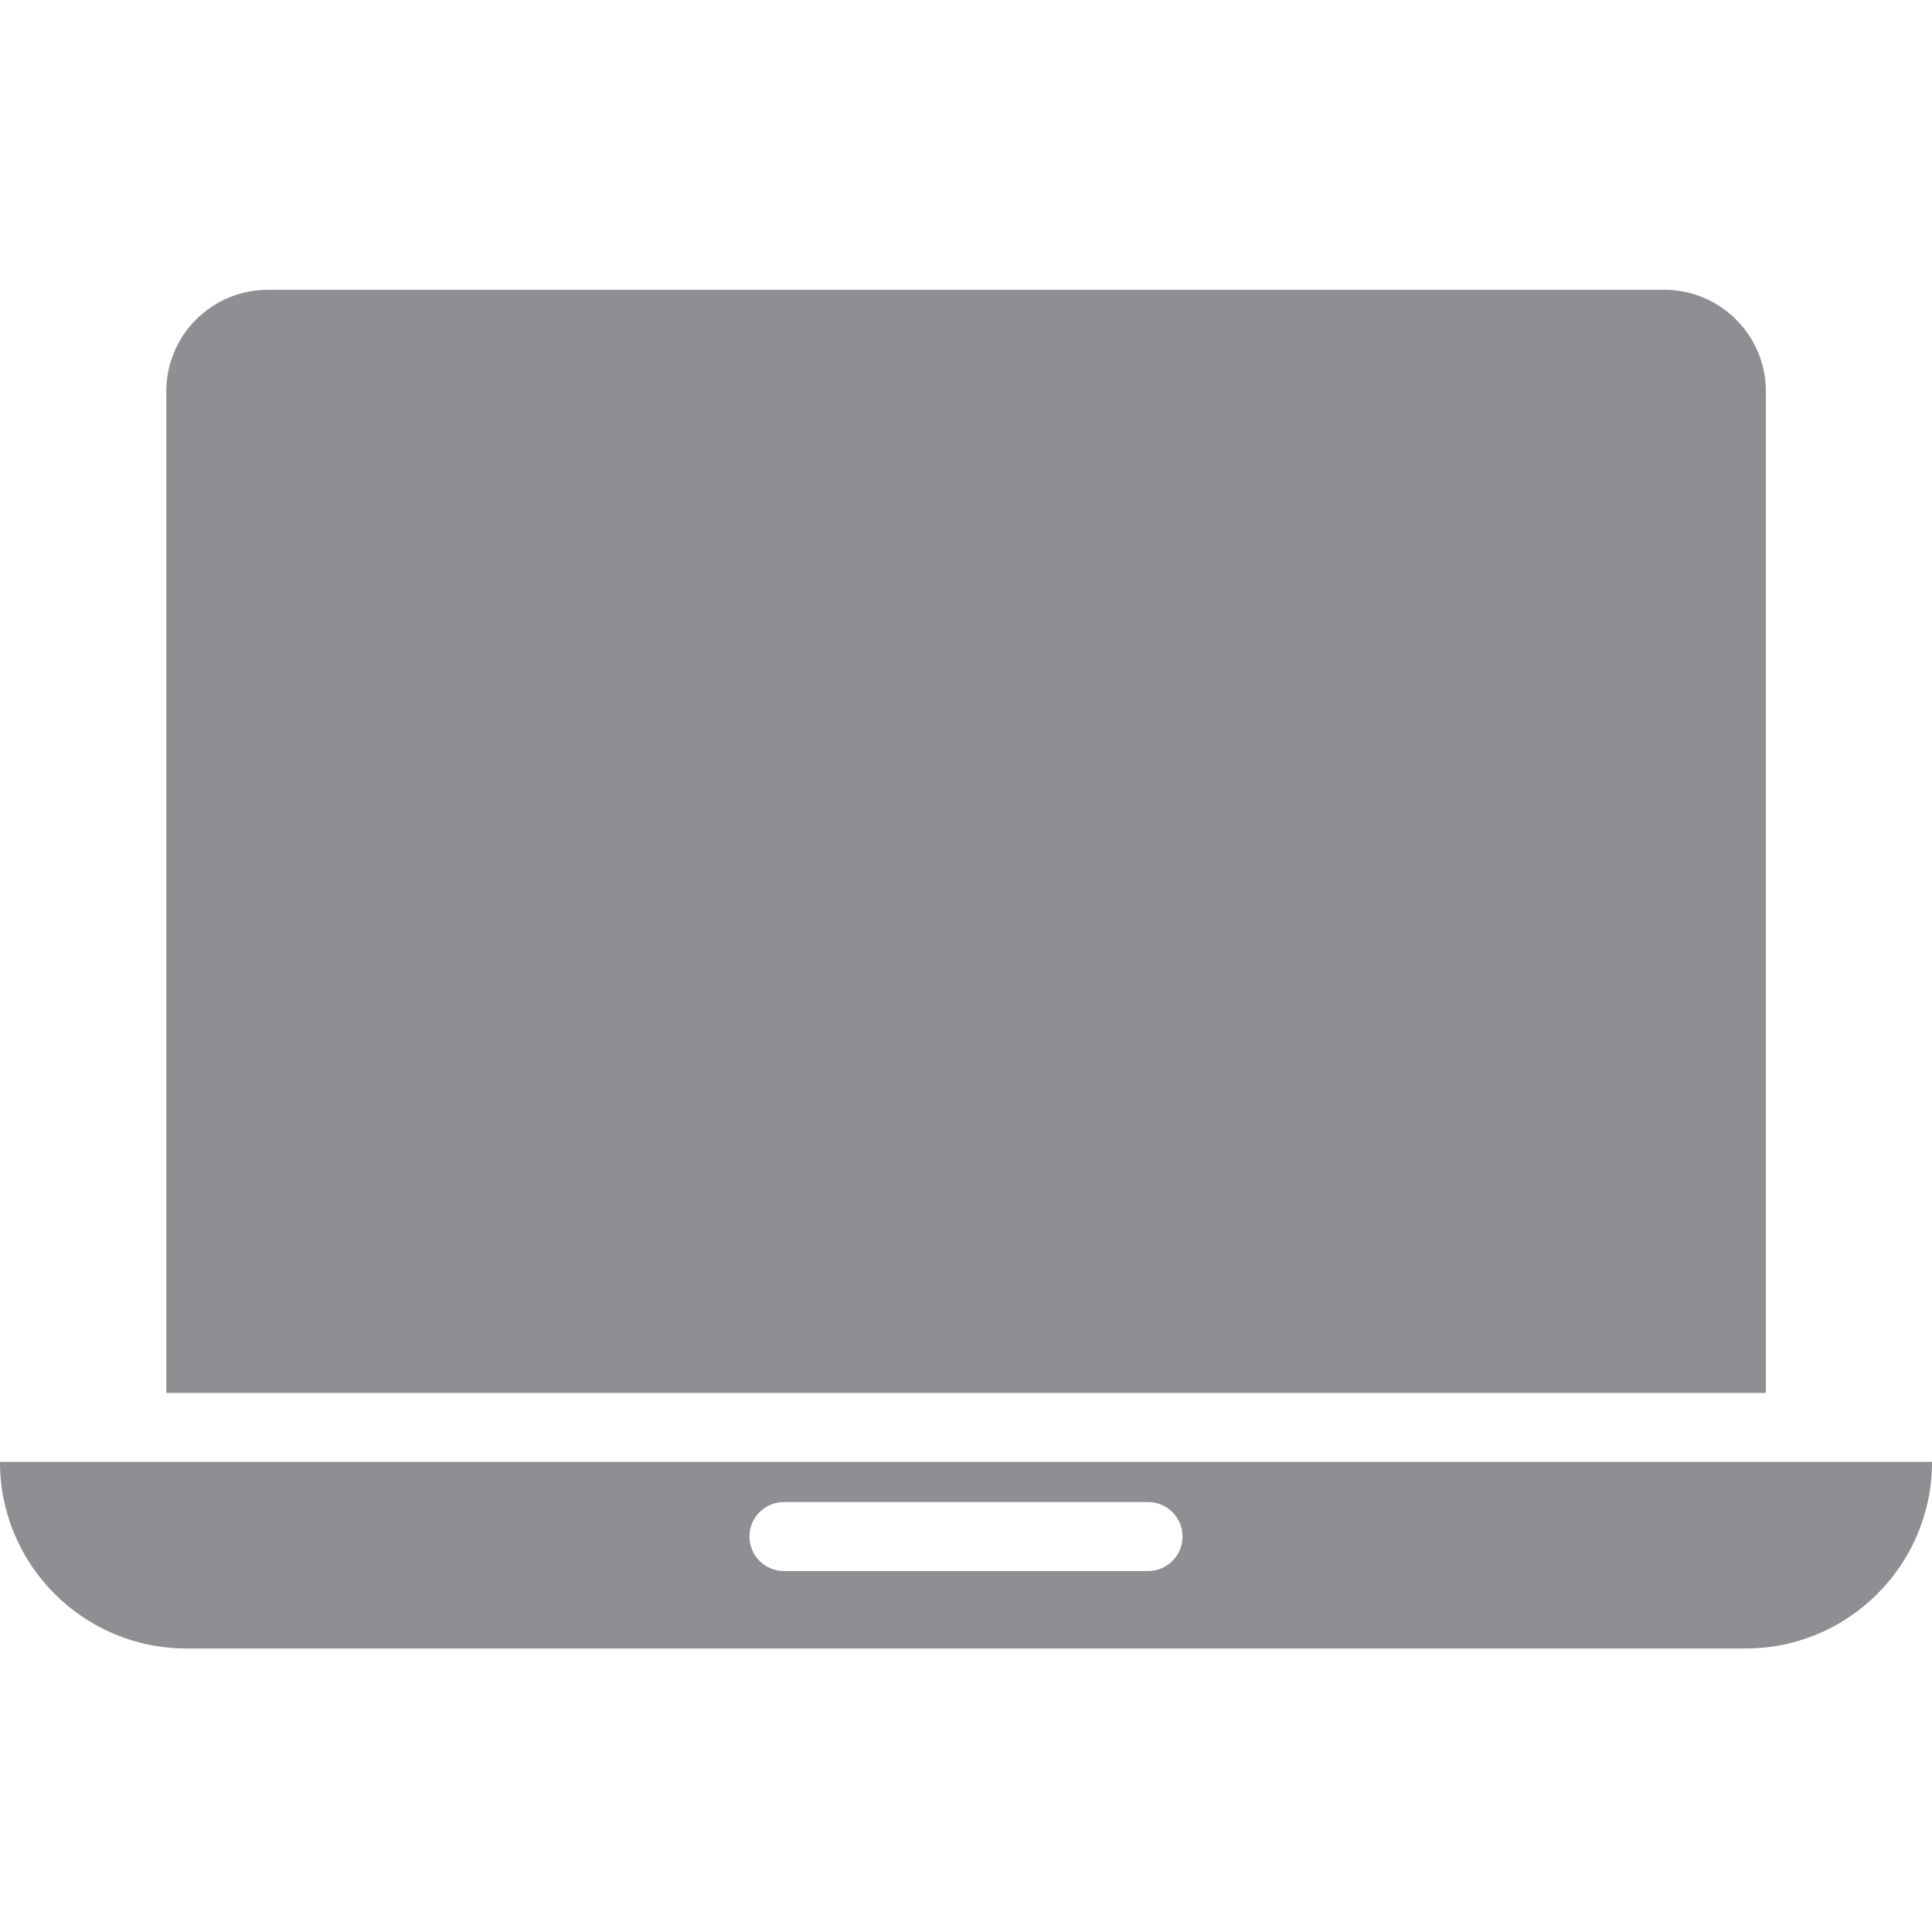 <svg width="24" height="24" viewBox="0 0 24 24" fill="none" xmlns="http://www.w3.org/2000/svg">
<path d="M2.314 20.478H21.686C22.962 20.478 24 19.44 24 18.164V18.16H22.371C22.369 18.16 22.366 18.162 22.364 18.162C22.361 18.162 22.358 18.16 22.355 18.16H1.645C1.642 18.16 1.639 18.162 1.636 18.162C1.633 18.162 1.631 18.16 1.628 18.16H0V18.164C0 19.44 1.038 20.478 2.314 20.478ZM9.738 18.659H14.262C14.375 18.659 14.484 18.704 14.565 18.784C14.645 18.865 14.69 18.974 14.69 19.087C14.69 19.201 14.645 19.31 14.565 19.39C14.484 19.471 14.375 19.516 14.262 19.516H9.738C9.625 19.516 9.516 19.471 9.435 19.39C9.355 19.31 9.31 19.201 9.31 19.087C9.31 18.974 9.355 18.865 9.435 18.784C9.516 18.704 9.625 18.659 9.738 18.659ZM20.675 3.6H3.326C2.992 3.6 2.671 3.733 2.435 3.97C2.199 4.206 2.066 4.526 2.066 4.86V17.303H21.936V4.86C21.936 4.165 21.37 3.6 20.676 3.6H20.675Z" fill="#8E8E93"/>
</svg>
